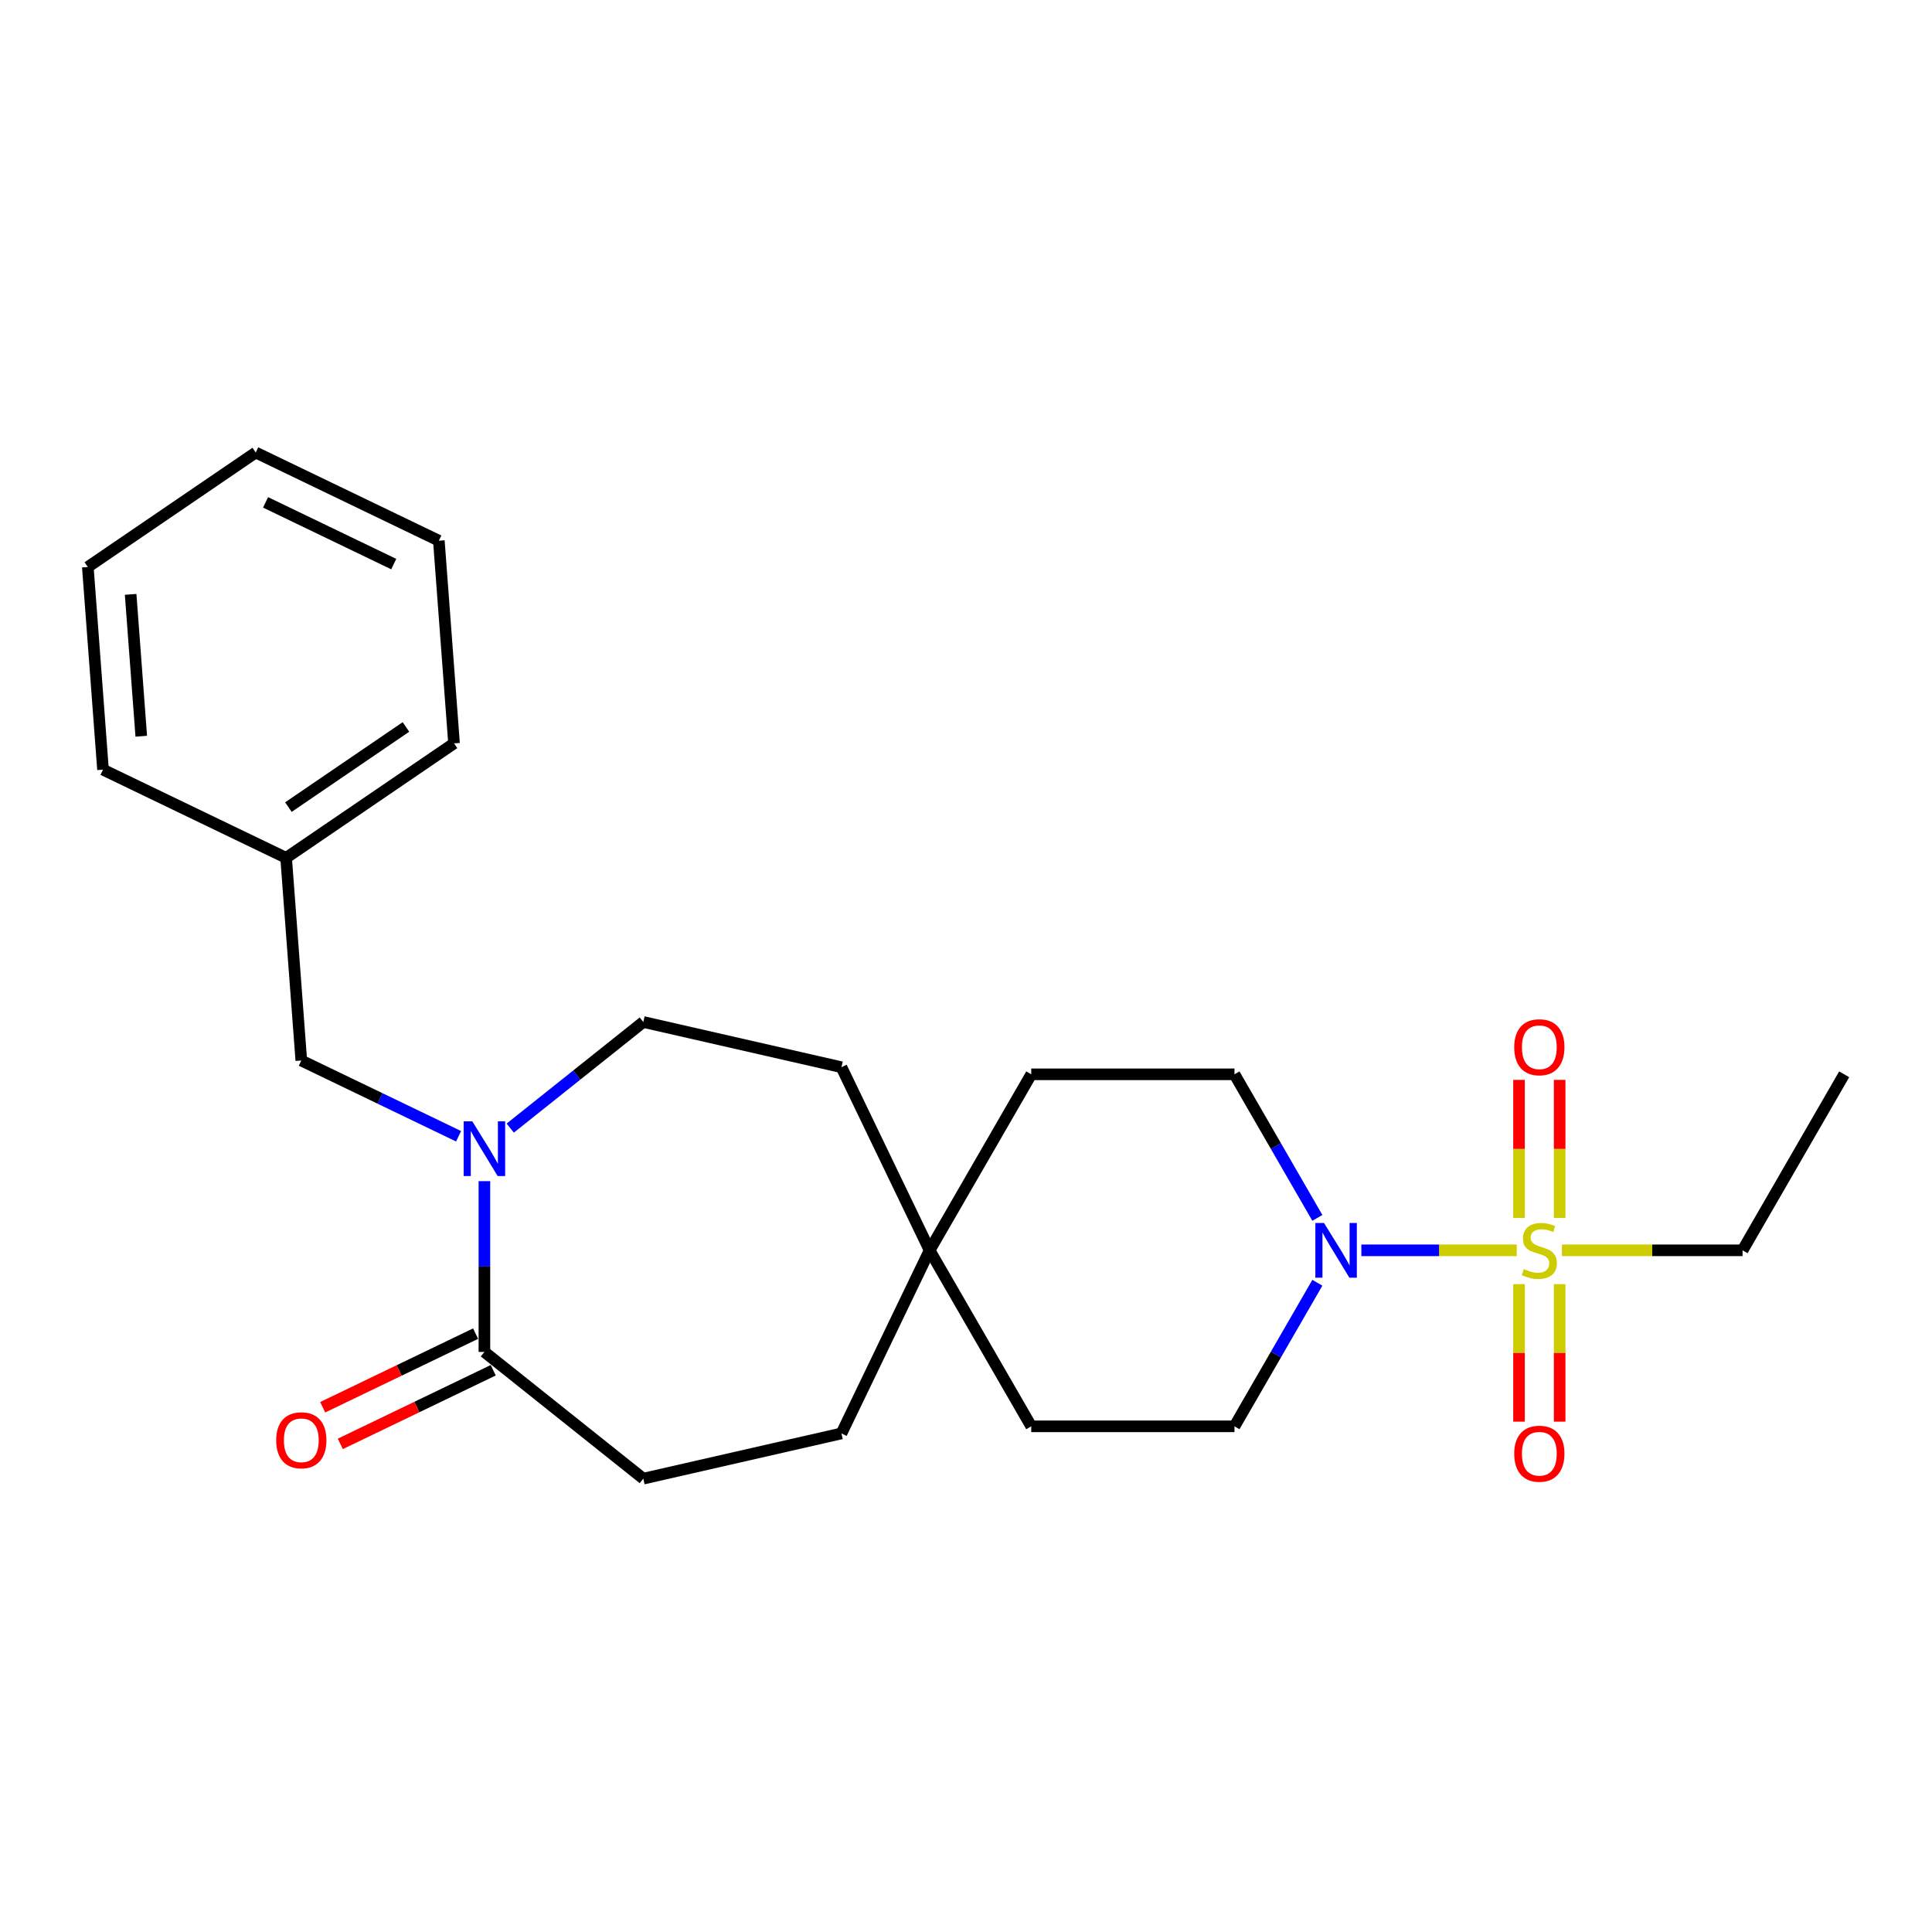 <?xml version='1.0' encoding='iso-8859-1'?>
<svg version='1.1' baseProfile='full'
              xmlns='http://www.w3.org/2000/svg'
                      xmlns:rdkit='http://www.rdkit.org/xml'
                      xmlns:xlink='http://www.w3.org/1999/xlink'
                  xml:space='preserve'
width='1000px' height='1000px' viewBox='0 0 1000 1000'>
<!-- END OF HEADER -->
<rect style='opacity:1.0;fill:#FFFFFF;stroke:none' width='1000' height='1000' x='0' y='0'> </rect>
<path class='bond-0' d='M 785.045,647.163 L 744.841,647.163' style='fill:none;fill-rule:evenodd;stroke:#CCCC00;stroke-width:6px;stroke-linecap:butt;stroke-linejoin:miter;stroke-opacity:1' />
<path class='bond-0' d='M 744.841,647.163 L 704.638,647.163' style='fill:none;fill-rule:evenodd;stroke:#0000FF;stroke-width:6px;stroke-linecap:butt;stroke-linejoin:miter;stroke-opacity:1' />
<path class='bond-3' d='M 807.274,630.413 L 807.274,594.677' style='fill:none;fill-rule:evenodd;stroke:#CCCC00;stroke-width:6px;stroke-linecap:butt;stroke-linejoin:miter;stroke-opacity:1' />
<path class='bond-3' d='M 807.274,594.677 L 807.274,558.94' style='fill:none;fill-rule:evenodd;stroke:#FF0000;stroke-width:6px;stroke-linecap:butt;stroke-linejoin:miter;stroke-opacity:1' />
<path class='bond-3' d='M 786.235,630.413 L 786.235,594.677' style='fill:none;fill-rule:evenodd;stroke:#CCCC00;stroke-width:6px;stroke-linecap:butt;stroke-linejoin:miter;stroke-opacity:1' />
<path class='bond-3' d='M 786.235,594.677 L 786.235,558.94' style='fill:none;fill-rule:evenodd;stroke:#FF0000;stroke-width:6px;stroke-linecap:butt;stroke-linejoin:miter;stroke-opacity:1' />
<path class='bond-4' d='M 786.235,664.673 L 786.235,700.259' style='fill:none;fill-rule:evenodd;stroke:#CCCC00;stroke-width:6px;stroke-linecap:butt;stroke-linejoin:miter;stroke-opacity:1' />
<path class='bond-4' d='M 786.235,700.259 L 786.235,735.845' style='fill:none;fill-rule:evenodd;stroke:#FF0000;stroke-width:6px;stroke-linecap:butt;stroke-linejoin:miter;stroke-opacity:1' />
<path class='bond-4' d='M 807.274,664.673 L 807.274,700.259' style='fill:none;fill-rule:evenodd;stroke:#CCCC00;stroke-width:6px;stroke-linecap:butt;stroke-linejoin:miter;stroke-opacity:1' />
<path class='bond-4' d='M 807.274,700.259 L 807.274,735.845' style='fill:none;fill-rule:evenodd;stroke:#FF0000;stroke-width:6px;stroke-linecap:butt;stroke-linejoin:miter;stroke-opacity:1' />
<path class='bond-12' d='M 808.464,647.163 L 855.206,647.163' style='fill:none;fill-rule:evenodd;stroke:#CCCC00;stroke-width:6px;stroke-linecap:butt;stroke-linejoin:miter;stroke-opacity:1' />
<path class='bond-12' d='M 855.206,647.163 L 901.948,647.163' style='fill:none;fill-rule:evenodd;stroke:#000000;stroke-width:6px;stroke-linecap:butt;stroke-linejoin:miter;stroke-opacity:1' />
<path class='bond-8' d='M 681.867,663.953 L 660.415,701.108' style='fill:none;fill-rule:evenodd;stroke:#0000FF;stroke-width:6px;stroke-linecap:butt;stroke-linejoin:miter;stroke-opacity:1' />
<path class='bond-8' d='M 660.415,701.108 L 638.963,738.264' style='fill:none;fill-rule:evenodd;stroke:#000000;stroke-width:6px;stroke-linecap:butt;stroke-linejoin:miter;stroke-opacity:1' />
<path class='bond-9' d='M 681.867,630.373 L 660.415,593.218' style='fill:none;fill-rule:evenodd;stroke:#0000FF;stroke-width:6px;stroke-linecap:butt;stroke-linejoin:miter;stroke-opacity:1' />
<path class='bond-9' d='M 660.415,593.218 L 638.963,556.063' style='fill:none;fill-rule:evenodd;stroke:#000000;stroke-width:6px;stroke-linecap:butt;stroke-linejoin:miter;stroke-opacity:1' />
<path class='bond-1' d='M 264.1,583.904 L 298.537,556.441' style='fill:none;fill-rule:evenodd;stroke:#0000FF;stroke-width:6px;stroke-linecap:butt;stroke-linejoin:miter;stroke-opacity:1' />
<path class='bond-1' d='M 298.537,556.441 L 332.974,528.979' style='fill:none;fill-rule:evenodd;stroke:#000000;stroke-width:6px;stroke-linecap:butt;stroke-linejoin:miter;stroke-opacity:1' />
<path class='bond-5' d='M 237.36,588.128 L 196.657,568.526' style='fill:none;fill-rule:evenodd;stroke:#0000FF;stroke-width:6px;stroke-linecap:butt;stroke-linejoin:miter;stroke-opacity:1' />
<path class='bond-5' d='M 196.657,568.526 L 155.953,548.924' style='fill:none;fill-rule:evenodd;stroke:#000000;stroke-width:6px;stroke-linecap:butt;stroke-linejoin:miter;stroke-opacity:1' />
<path class='bond-25' d='M 250.73,611.356 L 250.73,655.558' style='fill:none;fill-rule:evenodd;stroke:#0000FF;stroke-width:6px;stroke-linecap:butt;stroke-linejoin:miter;stroke-opacity:1' />
<path class='bond-25' d='M 250.73,655.558 L 250.73,699.76' style='fill:none;fill-rule:evenodd;stroke:#000000;stroke-width:6px;stroke-linecap:butt;stroke-linejoin:miter;stroke-opacity:1' />
<path class='bond-2' d='M 250.73,699.76 L 332.974,765.348' style='fill:none;fill-rule:evenodd;stroke:#000000;stroke-width:6px;stroke-linecap:butt;stroke-linejoin:miter;stroke-opacity:1' />
<path class='bond-10' d='M 246.166,690.283 L 206.592,709.34' style='fill:none;fill-rule:evenodd;stroke:#000000;stroke-width:6px;stroke-linecap:butt;stroke-linejoin:miter;stroke-opacity:1' />
<path class='bond-10' d='M 206.592,709.34 L 167.019,728.398' style='fill:none;fill-rule:evenodd;stroke:#FF0000;stroke-width:6px;stroke-linecap:butt;stroke-linejoin:miter;stroke-opacity:1' />
<path class='bond-10' d='M 255.294,709.238 L 215.721,728.295' style='fill:none;fill-rule:evenodd;stroke:#000000;stroke-width:6px;stroke-linecap:butt;stroke-linejoin:miter;stroke-opacity:1' />
<path class='bond-10' d='M 215.721,728.295 L 176.147,747.353' style='fill:none;fill-rule:evenodd;stroke:#FF0000;stroke-width:6px;stroke-linecap:butt;stroke-linejoin:miter;stroke-opacity:1' />
<path class='bond-17' d='M 155.953,548.924 L 148.092,444.024' style='fill:none;fill-rule:evenodd;stroke:#000000;stroke-width:6px;stroke-linecap:butt;stroke-linejoin:miter;stroke-opacity:1' />
<path class='bond-6' d='M 481.172,647.163 L 533.769,556.063' style='fill:none;fill-rule:evenodd;stroke:#000000;stroke-width:6px;stroke-linecap:butt;stroke-linejoin:miter;stroke-opacity:1' />
<path class='bond-13' d='M 481.172,647.163 L 435.53,552.387' style='fill:none;fill-rule:evenodd;stroke:#000000;stroke-width:6px;stroke-linecap:butt;stroke-linejoin:miter;stroke-opacity:1' />
<path class='bond-16' d='M 481.172,647.163 L 435.53,741.94' style='fill:none;fill-rule:evenodd;stroke:#000000;stroke-width:6px;stroke-linecap:butt;stroke-linejoin:miter;stroke-opacity:1' />
<path class='bond-24' d='M 481.172,647.163 L 533.769,738.264' style='fill:none;fill-rule:evenodd;stroke:#000000;stroke-width:6px;stroke-linecap:butt;stroke-linejoin:miter;stroke-opacity:1' />
<path class='bond-7' d='M 332.974,528.979 L 435.53,552.387' style='fill:none;fill-rule:evenodd;stroke:#000000;stroke-width:6px;stroke-linecap:butt;stroke-linejoin:miter;stroke-opacity:1' />
<path class='bond-14' d='M 638.963,738.264 L 533.769,738.264' style='fill:none;fill-rule:evenodd;stroke:#000000;stroke-width:6px;stroke-linecap:butt;stroke-linejoin:miter;stroke-opacity:1' />
<path class='bond-15' d='M 638.963,556.063 L 533.769,556.063' style='fill:none;fill-rule:evenodd;stroke:#000000;stroke-width:6px;stroke-linecap:butt;stroke-linejoin:miter;stroke-opacity:1' />
<path class='bond-11' d='M 332.974,765.348 L 435.53,741.94' style='fill:none;fill-rule:evenodd;stroke:#000000;stroke-width:6px;stroke-linecap:butt;stroke-linejoin:miter;stroke-opacity:1' />
<path class='bond-20' d='M 901.948,647.163 L 954.545,556.063' style='fill:none;fill-rule:evenodd;stroke:#000000;stroke-width:6px;stroke-linecap:butt;stroke-linejoin:miter;stroke-opacity:1' />
<path class='bond-18' d='M 148.092,444.024 L 235.008,384.766' style='fill:none;fill-rule:evenodd;stroke:#000000;stroke-width:6px;stroke-linecap:butt;stroke-linejoin:miter;stroke-opacity:1' />
<path class='bond-18' d='M 149.278,417.753 L 210.119,376.272' style='fill:none;fill-rule:evenodd;stroke:#000000;stroke-width:6px;stroke-linecap:butt;stroke-linejoin:miter;stroke-opacity:1' />
<path class='bond-19' d='M 148.092,444.024 L 53.316,398.382' style='fill:none;fill-rule:evenodd;stroke:#000000;stroke-width:6px;stroke-linecap:butt;stroke-linejoin:miter;stroke-opacity:1' />
<path class='bond-21' d='M 235.008,384.766 L 227.146,279.867' style='fill:none;fill-rule:evenodd;stroke:#000000;stroke-width:6px;stroke-linecap:butt;stroke-linejoin:miter;stroke-opacity:1' />
<path class='bond-22' d='M 53.316,398.382 L 45.455,293.483' style='fill:none;fill-rule:evenodd;stroke:#000000;stroke-width:6px;stroke-linecap:butt;stroke-linejoin:miter;stroke-opacity:1' />
<path class='bond-22' d='M 73.117,381.075 L 67.614,307.645' style='fill:none;fill-rule:evenodd;stroke:#000000;stroke-width:6px;stroke-linecap:butt;stroke-linejoin:miter;stroke-opacity:1' />
<path class='bond-26' d='M 227.146,279.867 L 132.37,234.225' style='fill:none;fill-rule:evenodd;stroke:#000000;stroke-width:6px;stroke-linecap:butt;stroke-linejoin:miter;stroke-opacity:1' />
<path class='bond-26' d='M 203.802,291.976 L 137.458,260.026' style='fill:none;fill-rule:evenodd;stroke:#000000;stroke-width:6px;stroke-linecap:butt;stroke-linejoin:miter;stroke-opacity:1' />
<path class='bond-23' d='M 45.455,293.483 L 132.37,234.225' style='fill:none;fill-rule:evenodd;stroke:#000000;stroke-width:6px;stroke-linecap:butt;stroke-linejoin:miter;stroke-opacity:1' />
<path  class='atom-0' d='M 788.754 656.883
Q 789.074 657.003, 790.394 657.563
Q 791.714 658.123, 793.154 658.483
Q 794.634 658.803, 796.074 658.803
Q 798.754 658.803, 800.314 657.523
Q 801.874 656.203, 801.874 653.923
Q 801.874 652.363, 801.074 651.403
Q 800.314 650.443, 799.114 649.923
Q 797.914 649.403, 795.914 648.803
Q 793.394 648.043, 791.874 647.323
Q 790.394 646.603, 789.314 645.083
Q 788.274 643.563, 788.274 641.003
Q 788.274 637.443, 790.674 635.243
Q 793.114 633.043, 797.914 633.043
Q 801.194 633.043, 804.914 634.603
L 803.994 637.683
Q 800.594 636.283, 798.034 636.283
Q 795.274 636.283, 793.754 637.443
Q 792.234 638.563, 792.274 640.523
Q 792.274 642.043, 793.034 642.963
Q 793.834 643.883, 794.954 644.403
Q 796.114 644.923, 798.034 645.523
Q 800.594 646.323, 802.114 647.123
Q 803.634 647.923, 804.714 649.563
Q 805.834 651.163, 805.834 653.923
Q 805.834 657.843, 803.194 659.963
Q 800.594 662.043, 796.234 662.043
Q 793.714 662.043, 791.794 661.483
Q 789.914 660.963, 787.674 660.043
L 788.754 656.883
' fill='#CCCC00'/>
<path  class='atom-1' d='M 685.3 633.003
L 694.58 648.003
Q 695.5 649.483, 696.98 652.163
Q 698.46 654.843, 698.54 655.003
L 698.54 633.003
L 702.3 633.003
L 702.3 661.323
L 698.42 661.323
L 688.46 644.923
Q 687.3 643.003, 686.06 640.803
Q 684.86 638.603, 684.5 637.923
L 684.5 661.323
L 680.82 661.323
L 680.82 633.003
L 685.3 633.003
' fill='#0000FF'/>
<path  class='atom-2' d='M 244.47 580.406
L 253.75 595.406
Q 254.67 596.886, 256.15 599.566
Q 257.63 602.246, 257.71 602.406
L 257.71 580.406
L 261.47 580.406
L 261.47 608.726
L 257.59 608.726
L 247.63 592.326
Q 246.47 590.406, 245.23 588.206
Q 244.03 586.006, 243.67 585.326
L 243.67 608.726
L 239.99 608.726
L 239.99 580.406
L 244.47 580.406
' fill='#0000FF'/>
<path  class='atom-4' d='M 783.754 542.049
Q 783.754 535.249, 787.114 531.449
Q 790.474 527.649, 796.754 527.649
Q 803.034 527.649, 806.394 531.449
Q 809.754 535.249, 809.754 542.049
Q 809.754 548.929, 806.354 552.849
Q 802.954 556.729, 796.754 556.729
Q 790.514 556.729, 787.114 552.849
Q 783.754 548.969, 783.754 542.049
M 796.754 553.529
Q 801.074 553.529, 803.394 550.649
Q 805.754 547.729, 805.754 542.049
Q 805.754 536.489, 803.394 533.689
Q 801.074 530.849, 796.754 530.849
Q 792.434 530.849, 790.074 533.649
Q 787.754 536.449, 787.754 542.049
Q 787.754 547.769, 790.074 550.649
Q 792.434 553.529, 796.754 553.529
' fill='#FF0000'/>
<path  class='atom-5' d='M 783.754 752.437
Q 783.754 745.637, 787.114 741.837
Q 790.474 738.037, 796.754 738.037
Q 803.034 738.037, 806.394 741.837
Q 809.754 745.637, 809.754 752.437
Q 809.754 759.317, 806.354 763.237
Q 802.954 767.117, 796.754 767.117
Q 790.514 767.117, 787.114 763.237
Q 783.754 759.357, 783.754 752.437
M 796.754 763.917
Q 801.074 763.917, 803.394 761.037
Q 805.754 758.117, 805.754 752.437
Q 805.754 746.877, 803.394 744.077
Q 801.074 741.237, 796.754 741.237
Q 792.434 741.237, 790.074 744.037
Q 787.754 746.837, 787.754 752.437
Q 787.754 758.157, 790.074 761.037
Q 792.434 763.917, 796.754 763.917
' fill='#FF0000'/>
<path  class='atom-11' d='M 142.953 745.482
Q 142.953 738.682, 146.313 734.882
Q 149.673 731.082, 155.953 731.082
Q 162.233 731.082, 165.593 734.882
Q 168.953 738.682, 168.953 745.482
Q 168.953 752.362, 165.553 756.282
Q 162.153 760.162, 155.953 760.162
Q 149.713 760.162, 146.313 756.282
Q 142.953 752.402, 142.953 745.482
M 155.953 756.962
Q 160.273 756.962, 162.593 754.082
Q 164.953 751.162, 164.953 745.482
Q 164.953 739.922, 162.593 737.122
Q 160.273 734.282, 155.953 734.282
Q 151.633 734.282, 149.273 737.082
Q 146.953 739.882, 146.953 745.482
Q 146.953 751.202, 149.273 754.082
Q 151.633 756.962, 155.953 756.962
' fill='#FF0000'/>
</svg>
